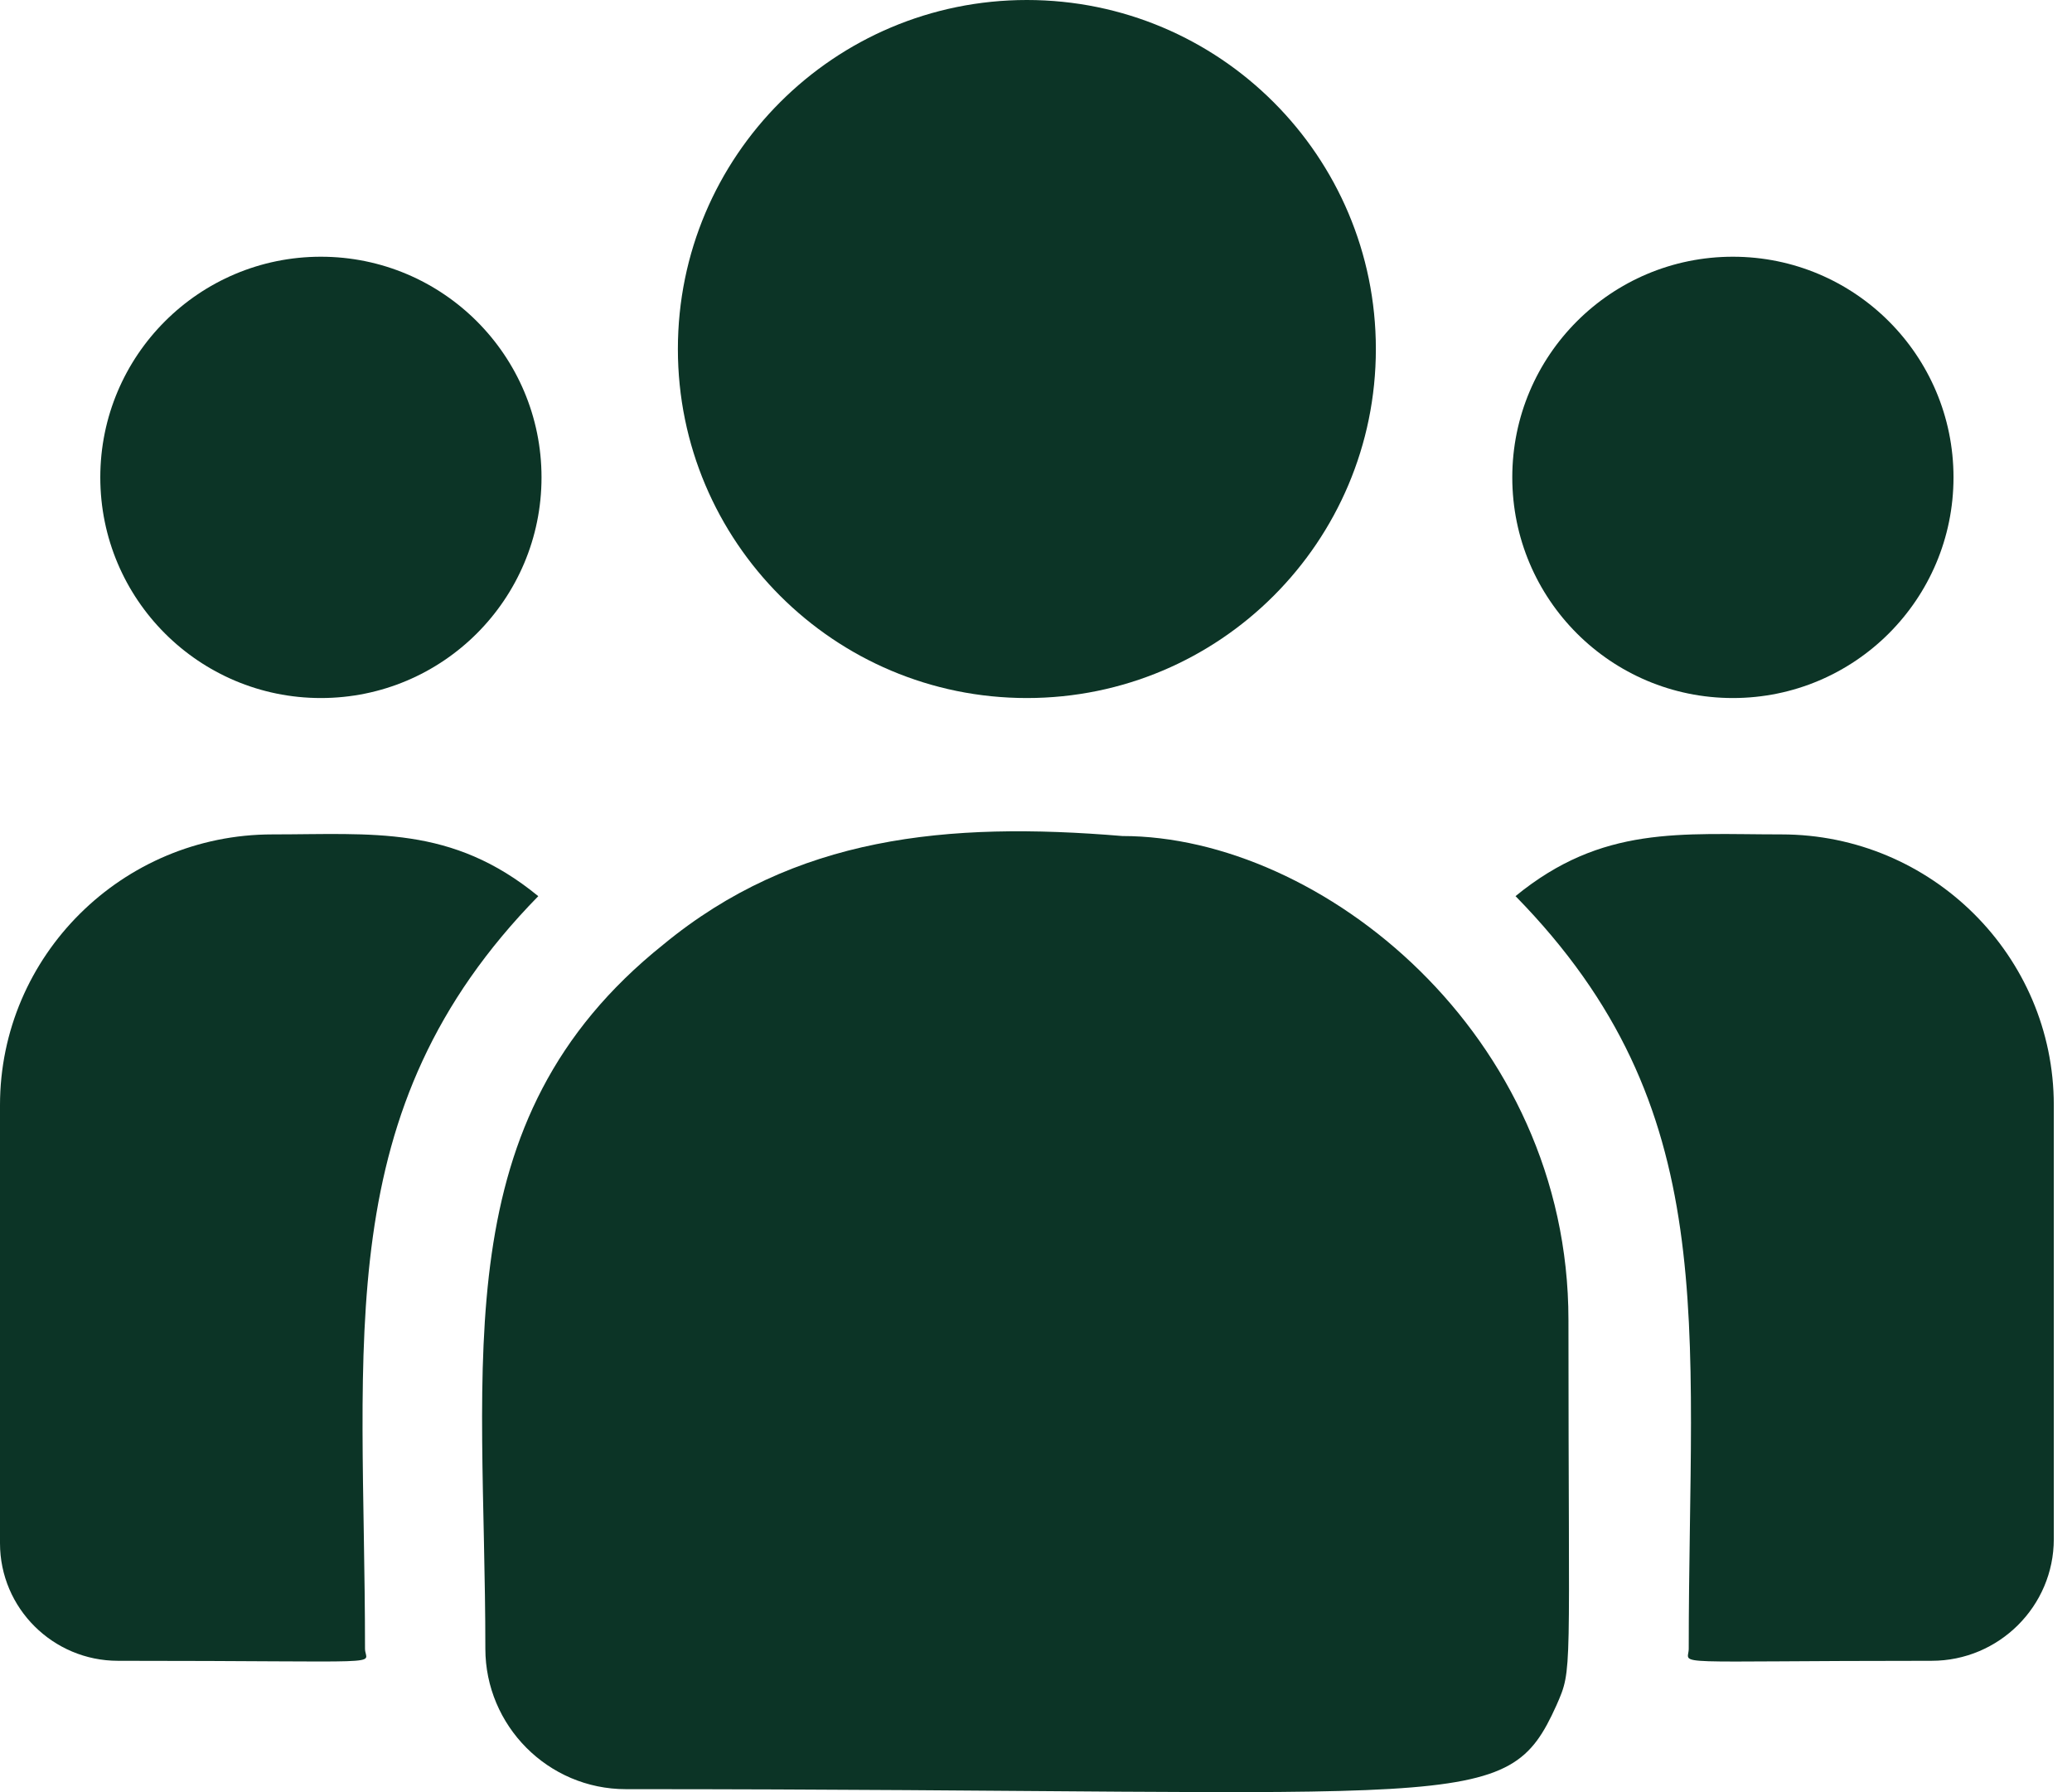 <svg width="37" height="32" viewBox="0 0 37 32" fill="none" xmlns="http://www.w3.org/2000/svg">
<path d="M18.337 12.464C21.779 12.464 24.569 9.674 24.569 6.232C24.569 2.79 21.779 0 18.337 0C14.896 0 12.105 2.79 12.105 6.232C12.105 9.674 14.896 12.464 18.337 12.464Z" fill="#0C3426"/>
<path d="M30.944 12.464C33.12 12.464 34.884 10.7 34.884 8.524C34.884 6.348 33.12 4.584 30.944 4.584C28.768 4.584 27.005 6.348 27.005 8.524C27.005 10.7 28.768 12.464 30.944 12.464Z" fill="#0C3426"/>
<path d="M5.73 12.464C7.906 12.464 9.67 10.7 9.67 8.524C9.67 6.348 7.906 4.584 5.73 4.584C3.555 4.584 1.791 6.348 1.791 8.524C1.791 10.7 3.555 12.464 5.73 12.464Z" fill="#0C3426"/>
<path d="M9.612 16.002C8.061 14.731 6.657 14.899 4.864 14.899C2.182 14.899 0 17.068 0 19.733V27.556C0 28.714 0.945 29.655 2.107 29.655C7.123 29.655 6.518 29.746 6.518 29.439C6.518 23.896 5.862 19.831 9.612 16.002Z" fill="#0C3426"/>
<path d="M20.043 14.928C16.911 14.666 14.189 14.931 11.841 16.869C7.911 20.016 8.667 24.254 8.667 29.439C8.667 30.81 9.783 31.947 11.176 31.947C26.296 31.947 26.897 32.435 27.794 30.449C28.088 29.778 28.008 29.991 28.008 23.568C28.008 18.466 23.59 14.928 20.043 14.928Z" fill="#0C3426"/>
<path d="M31.811 14.899C30.008 14.899 28.611 14.733 27.063 16.001C30.785 19.802 30.156 23.59 30.156 29.439C30.156 29.748 29.655 29.655 34.493 29.655C35.696 29.655 36.675 28.68 36.675 27.482V19.733C36.675 17.068 34.493 14.899 31.811 14.899Z" fill="#0C3426"/>
</svg>
